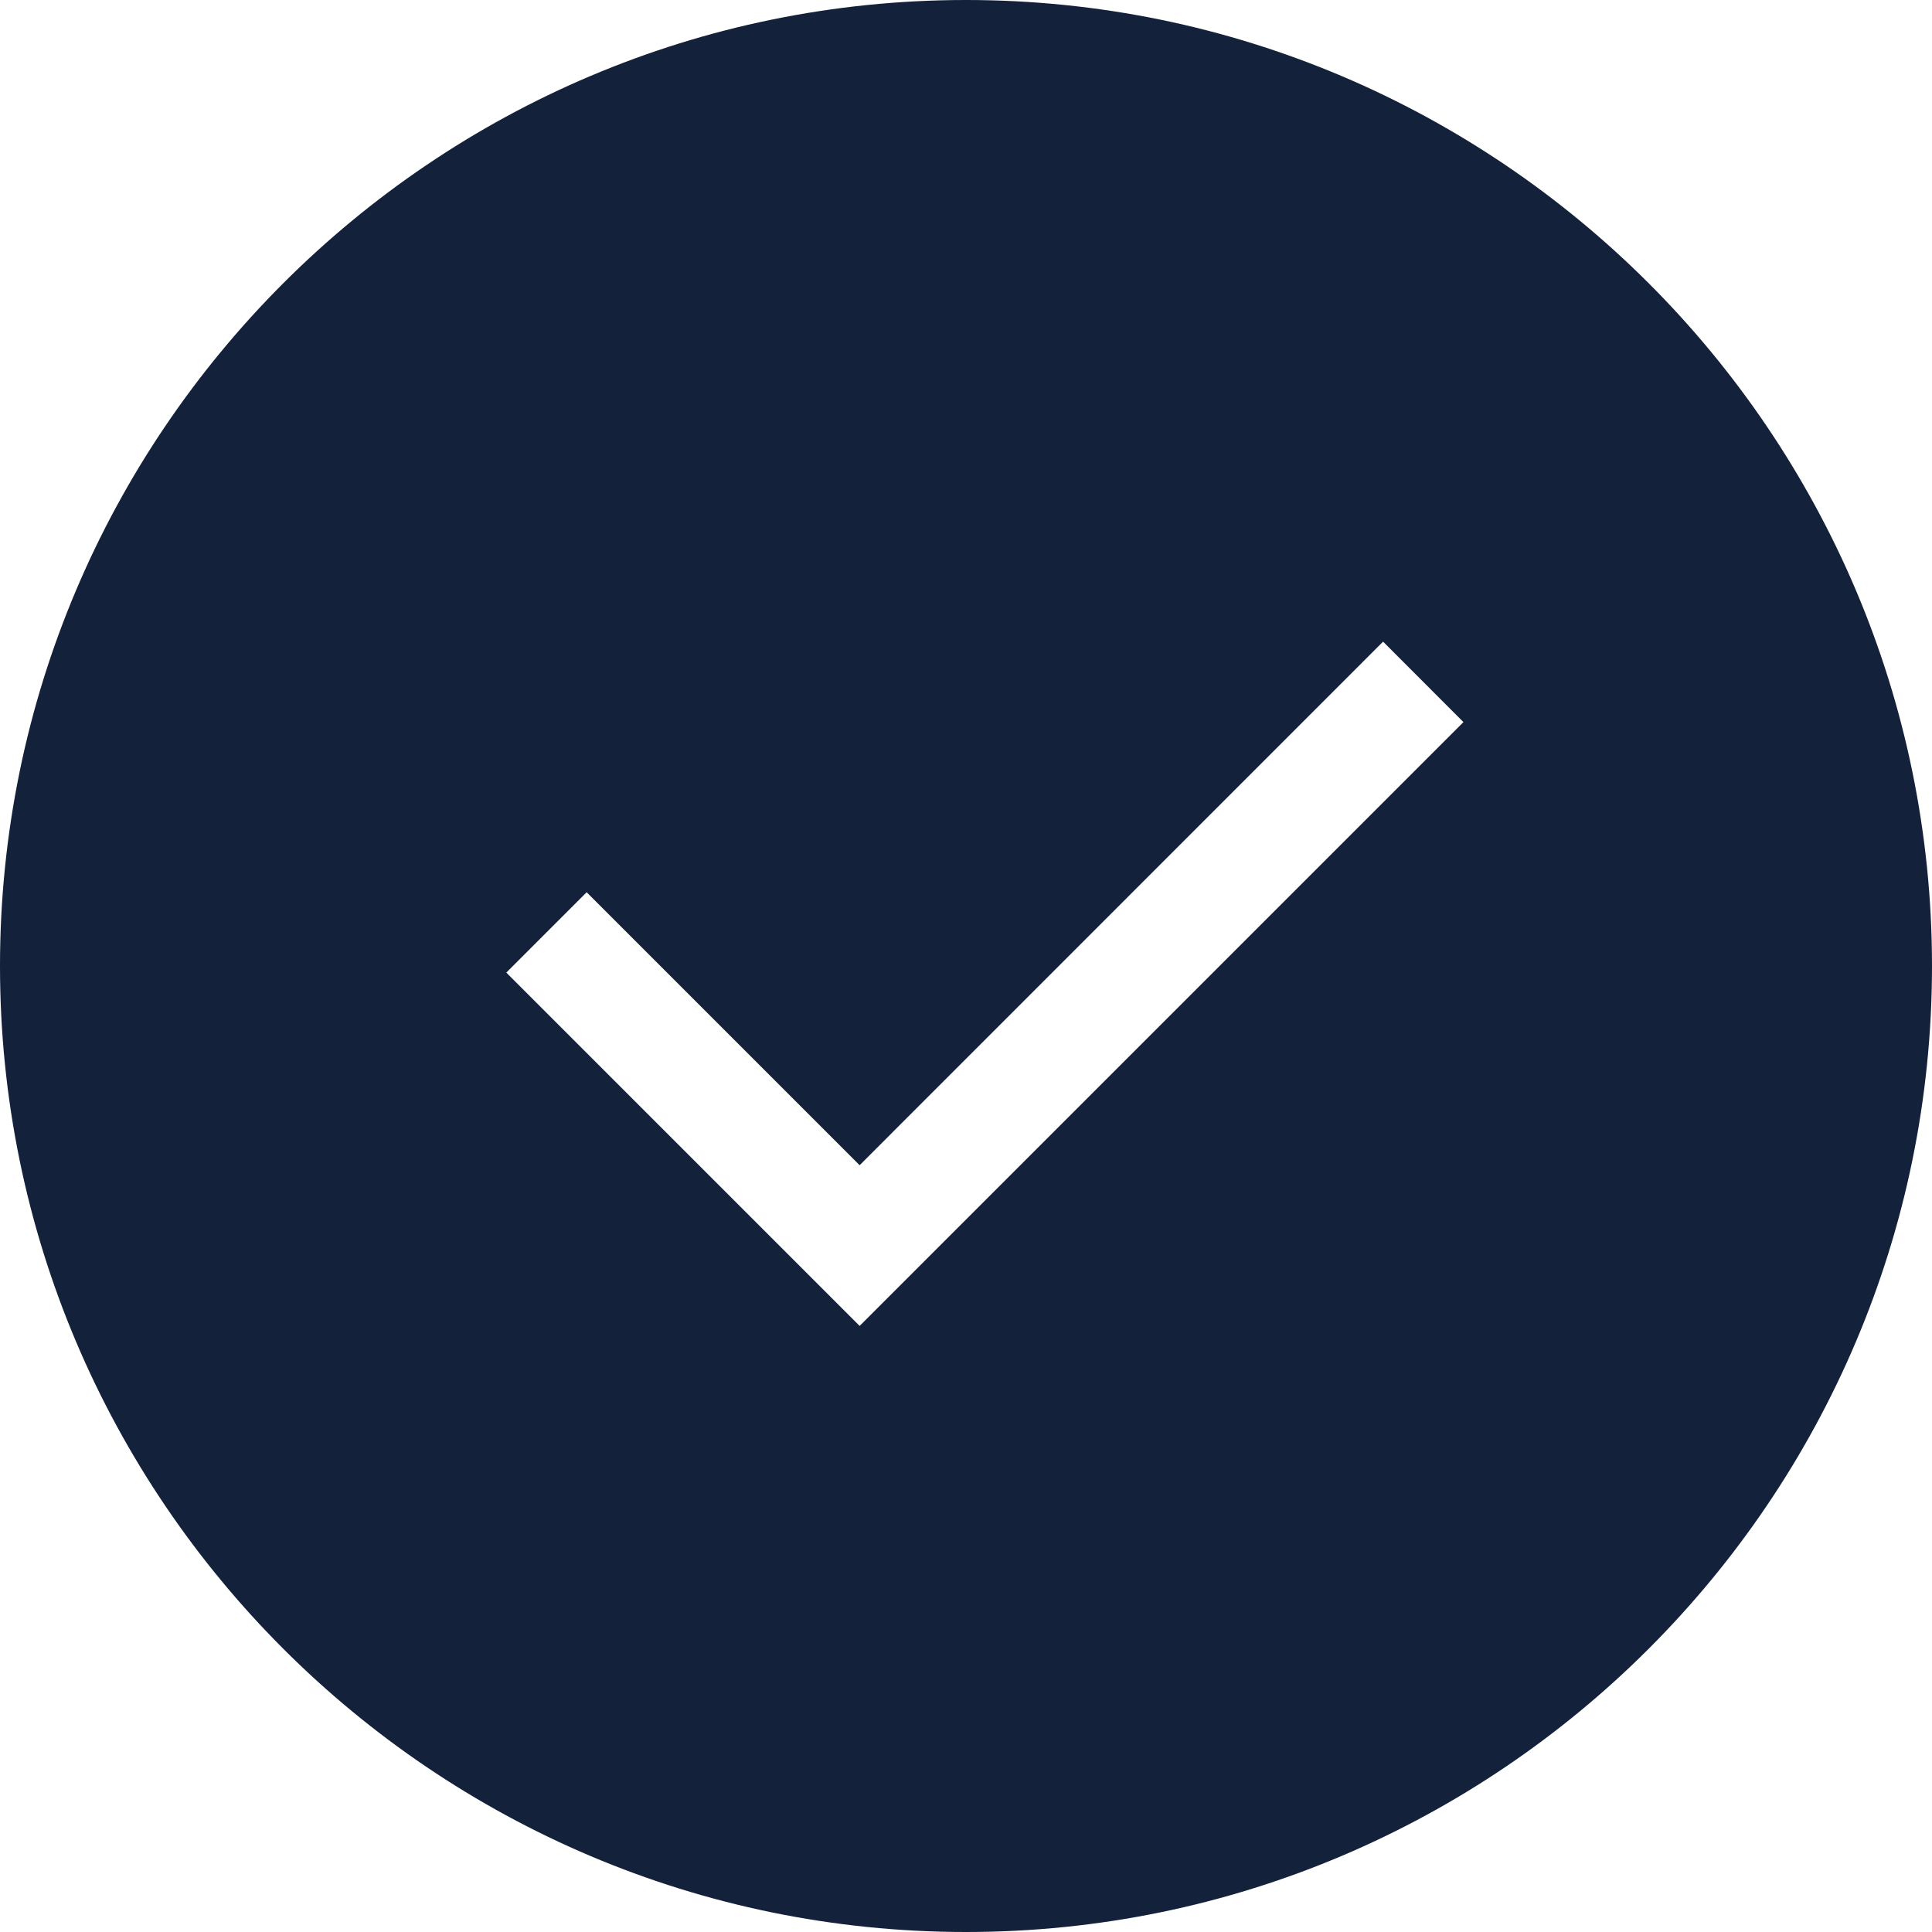<svg xmlns="http://www.w3.org/2000/svg" width="1920" height="1920" viewBox="0 0 1920 1920">
  <path id="complete" d="M854.344,1317.69,503.209,966.55l79.85-79.85,271.285,271.285,520.207-520.32,79.849,79.962L854.344,1317.684ZM960.056,0C430.7,0,.056,430.645.056,960s430.645,960,960,960c529.243,0,960-430.645,960-960S1489.3,0,960.056,0Z" transform="translate(-0.056)" fill="#13213b" fill-rule="evenodd"/>
</svg>
